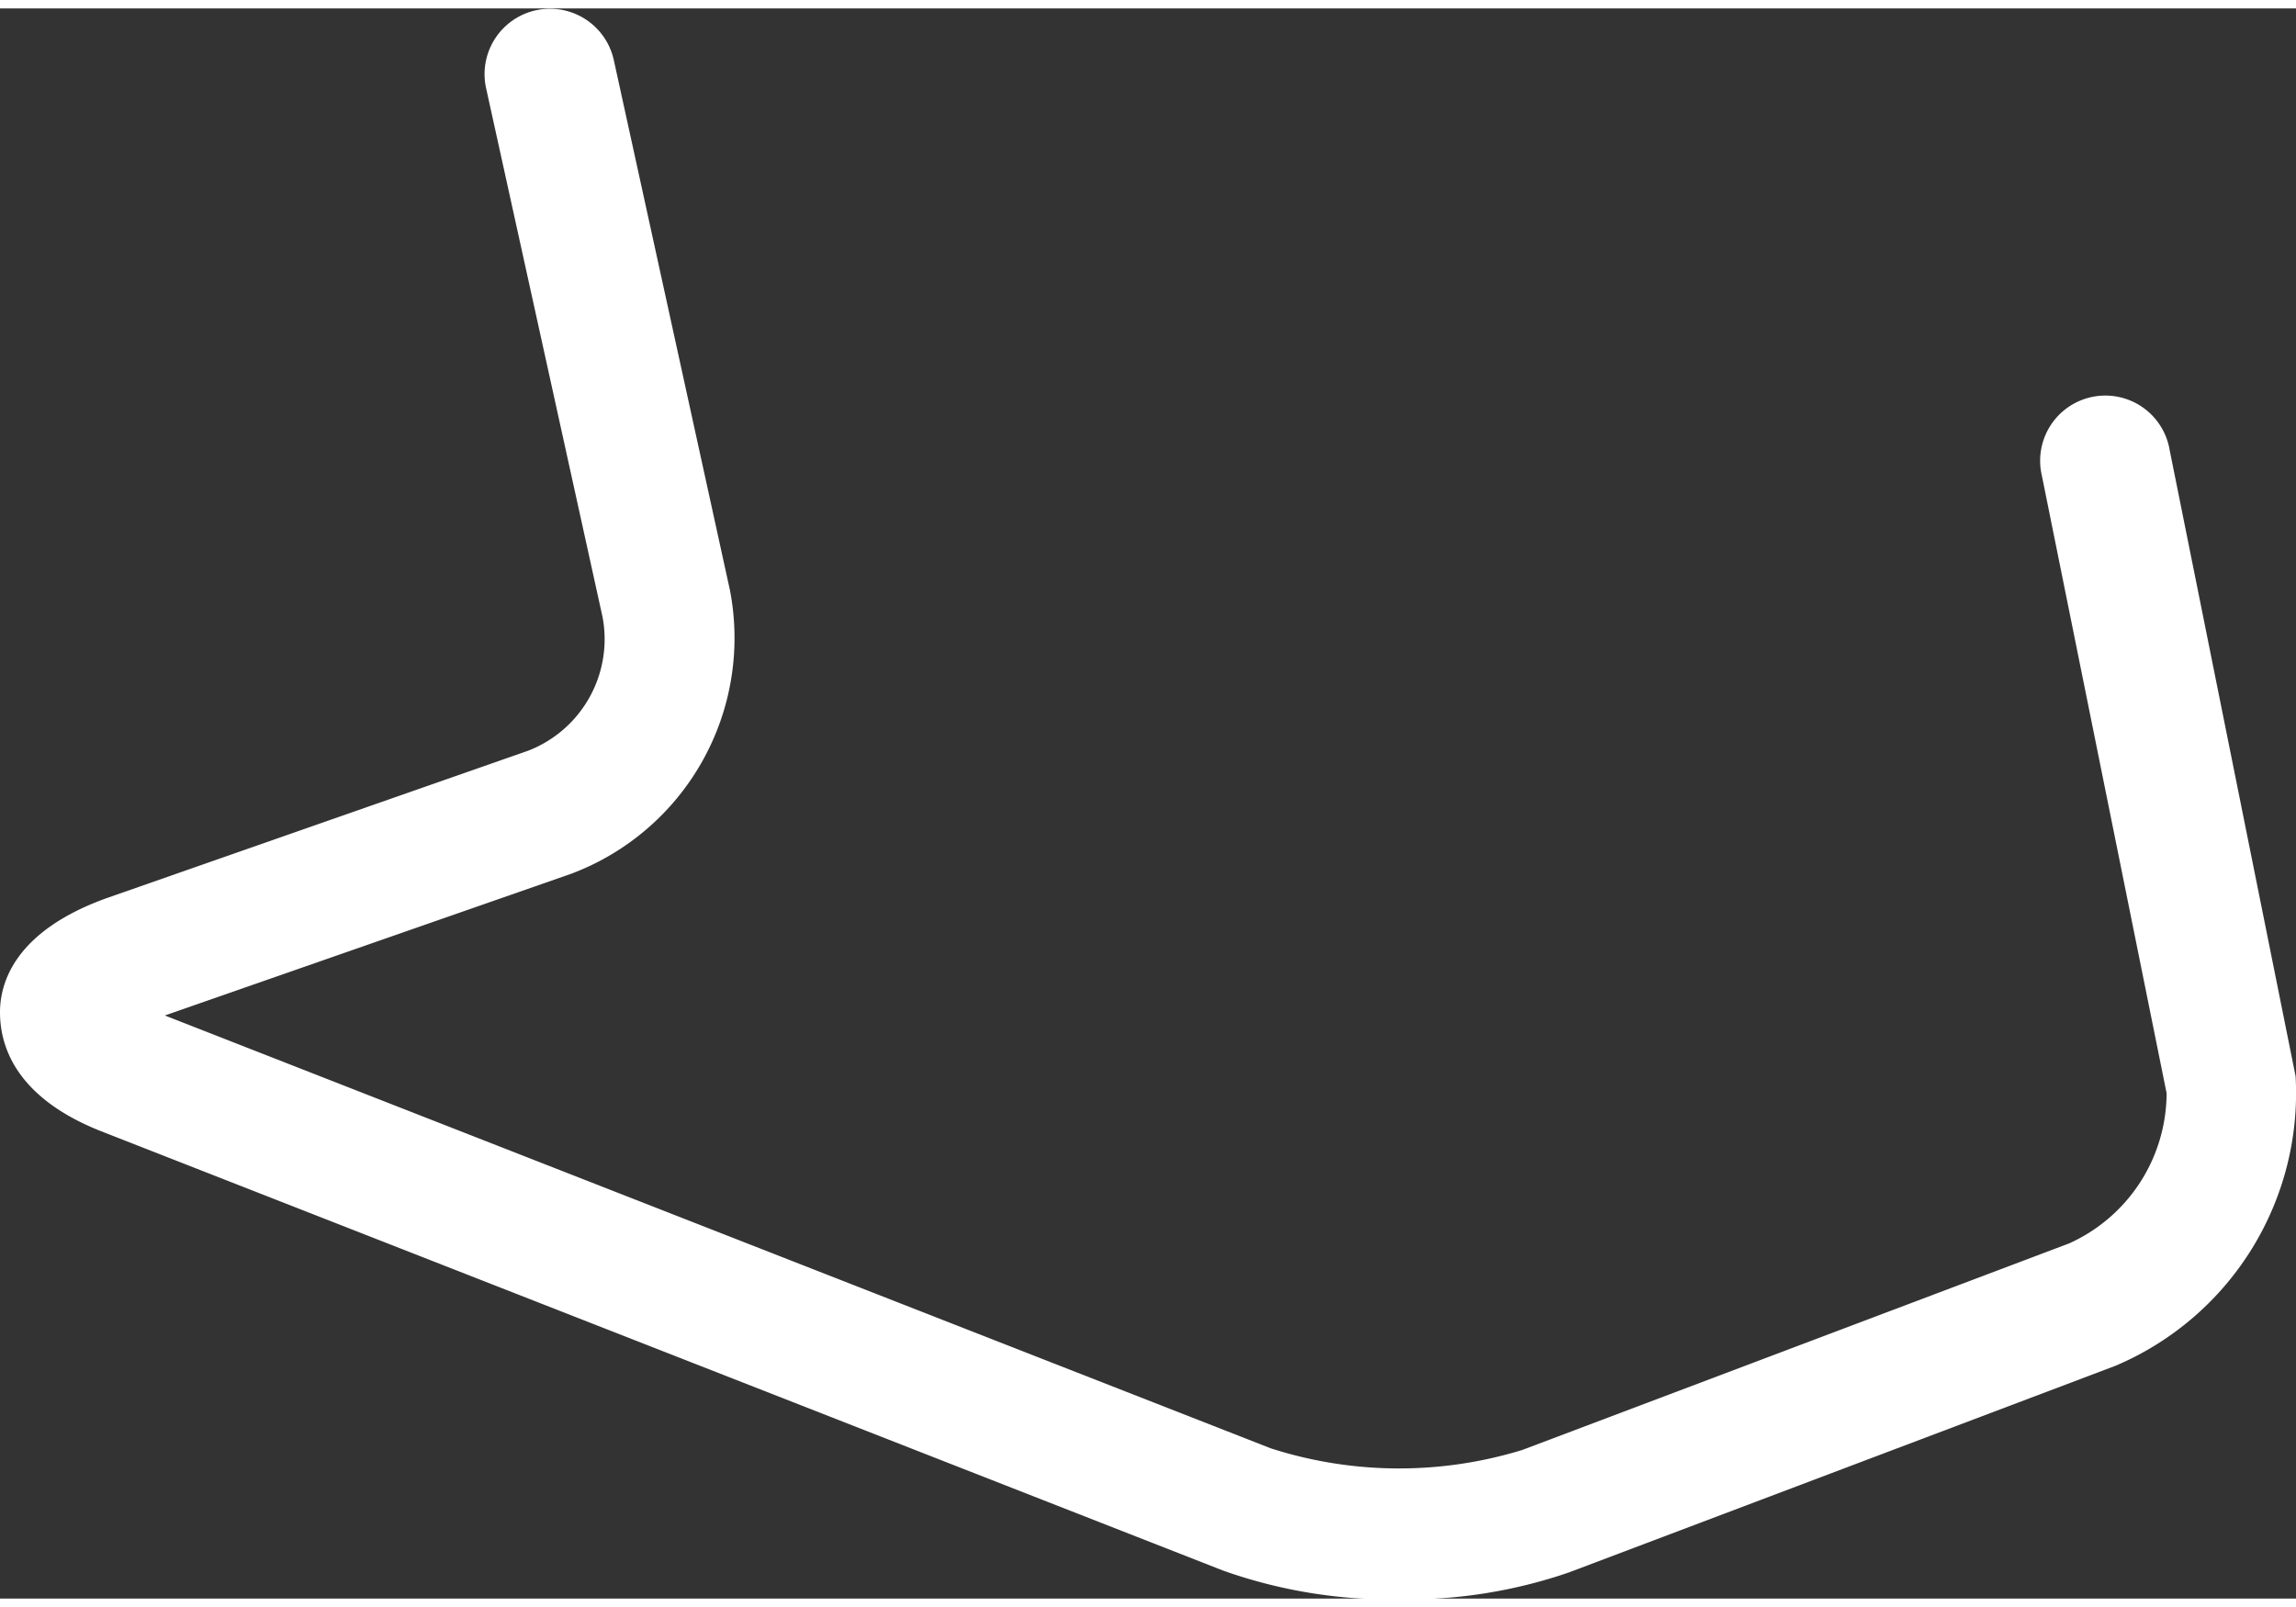 <?xml version="1.0"?>
<svg xmlns="http://www.w3.org/2000/svg" width="40" height="28" viewBox="0 0 113.39 78.54"><rect x="0" y="0" width="113.39" height="78.54" fill="#333333" stroke="none"/><defs><style>.a{fill:#fff;}</style></defs><title>Standbuegel</title><path class="a" d="M69.1,96a24.79,24.79,0,0,1-8.69-1.42L5,72.88C.59,71.14,0,68.47,0,67S.74,63,5.25,61.37l20.84-7.29a5.91,5.91,0,0,0,3.67-6.59L24,21.33A3.22,3.22,0,1,1,30.32,20l5.73,26.16a12.44,12.44,0,0,1-7.84,14l-20.07,7L62.76,88.54a20.72,20.72,0,0,0,12.42.08l27-10.2A8.17,8.17,0,0,0,107,71l-6.16-30.5a3.22,3.22,0,1,1,6.31-1.27l6.22,30.93a14.63,14.63,0,0,1-8.89,14.3l-27,10.21A24.59,24.59,0,0,1,69.1,96Z" transform="translate(0 -17.42)"/></svg>
